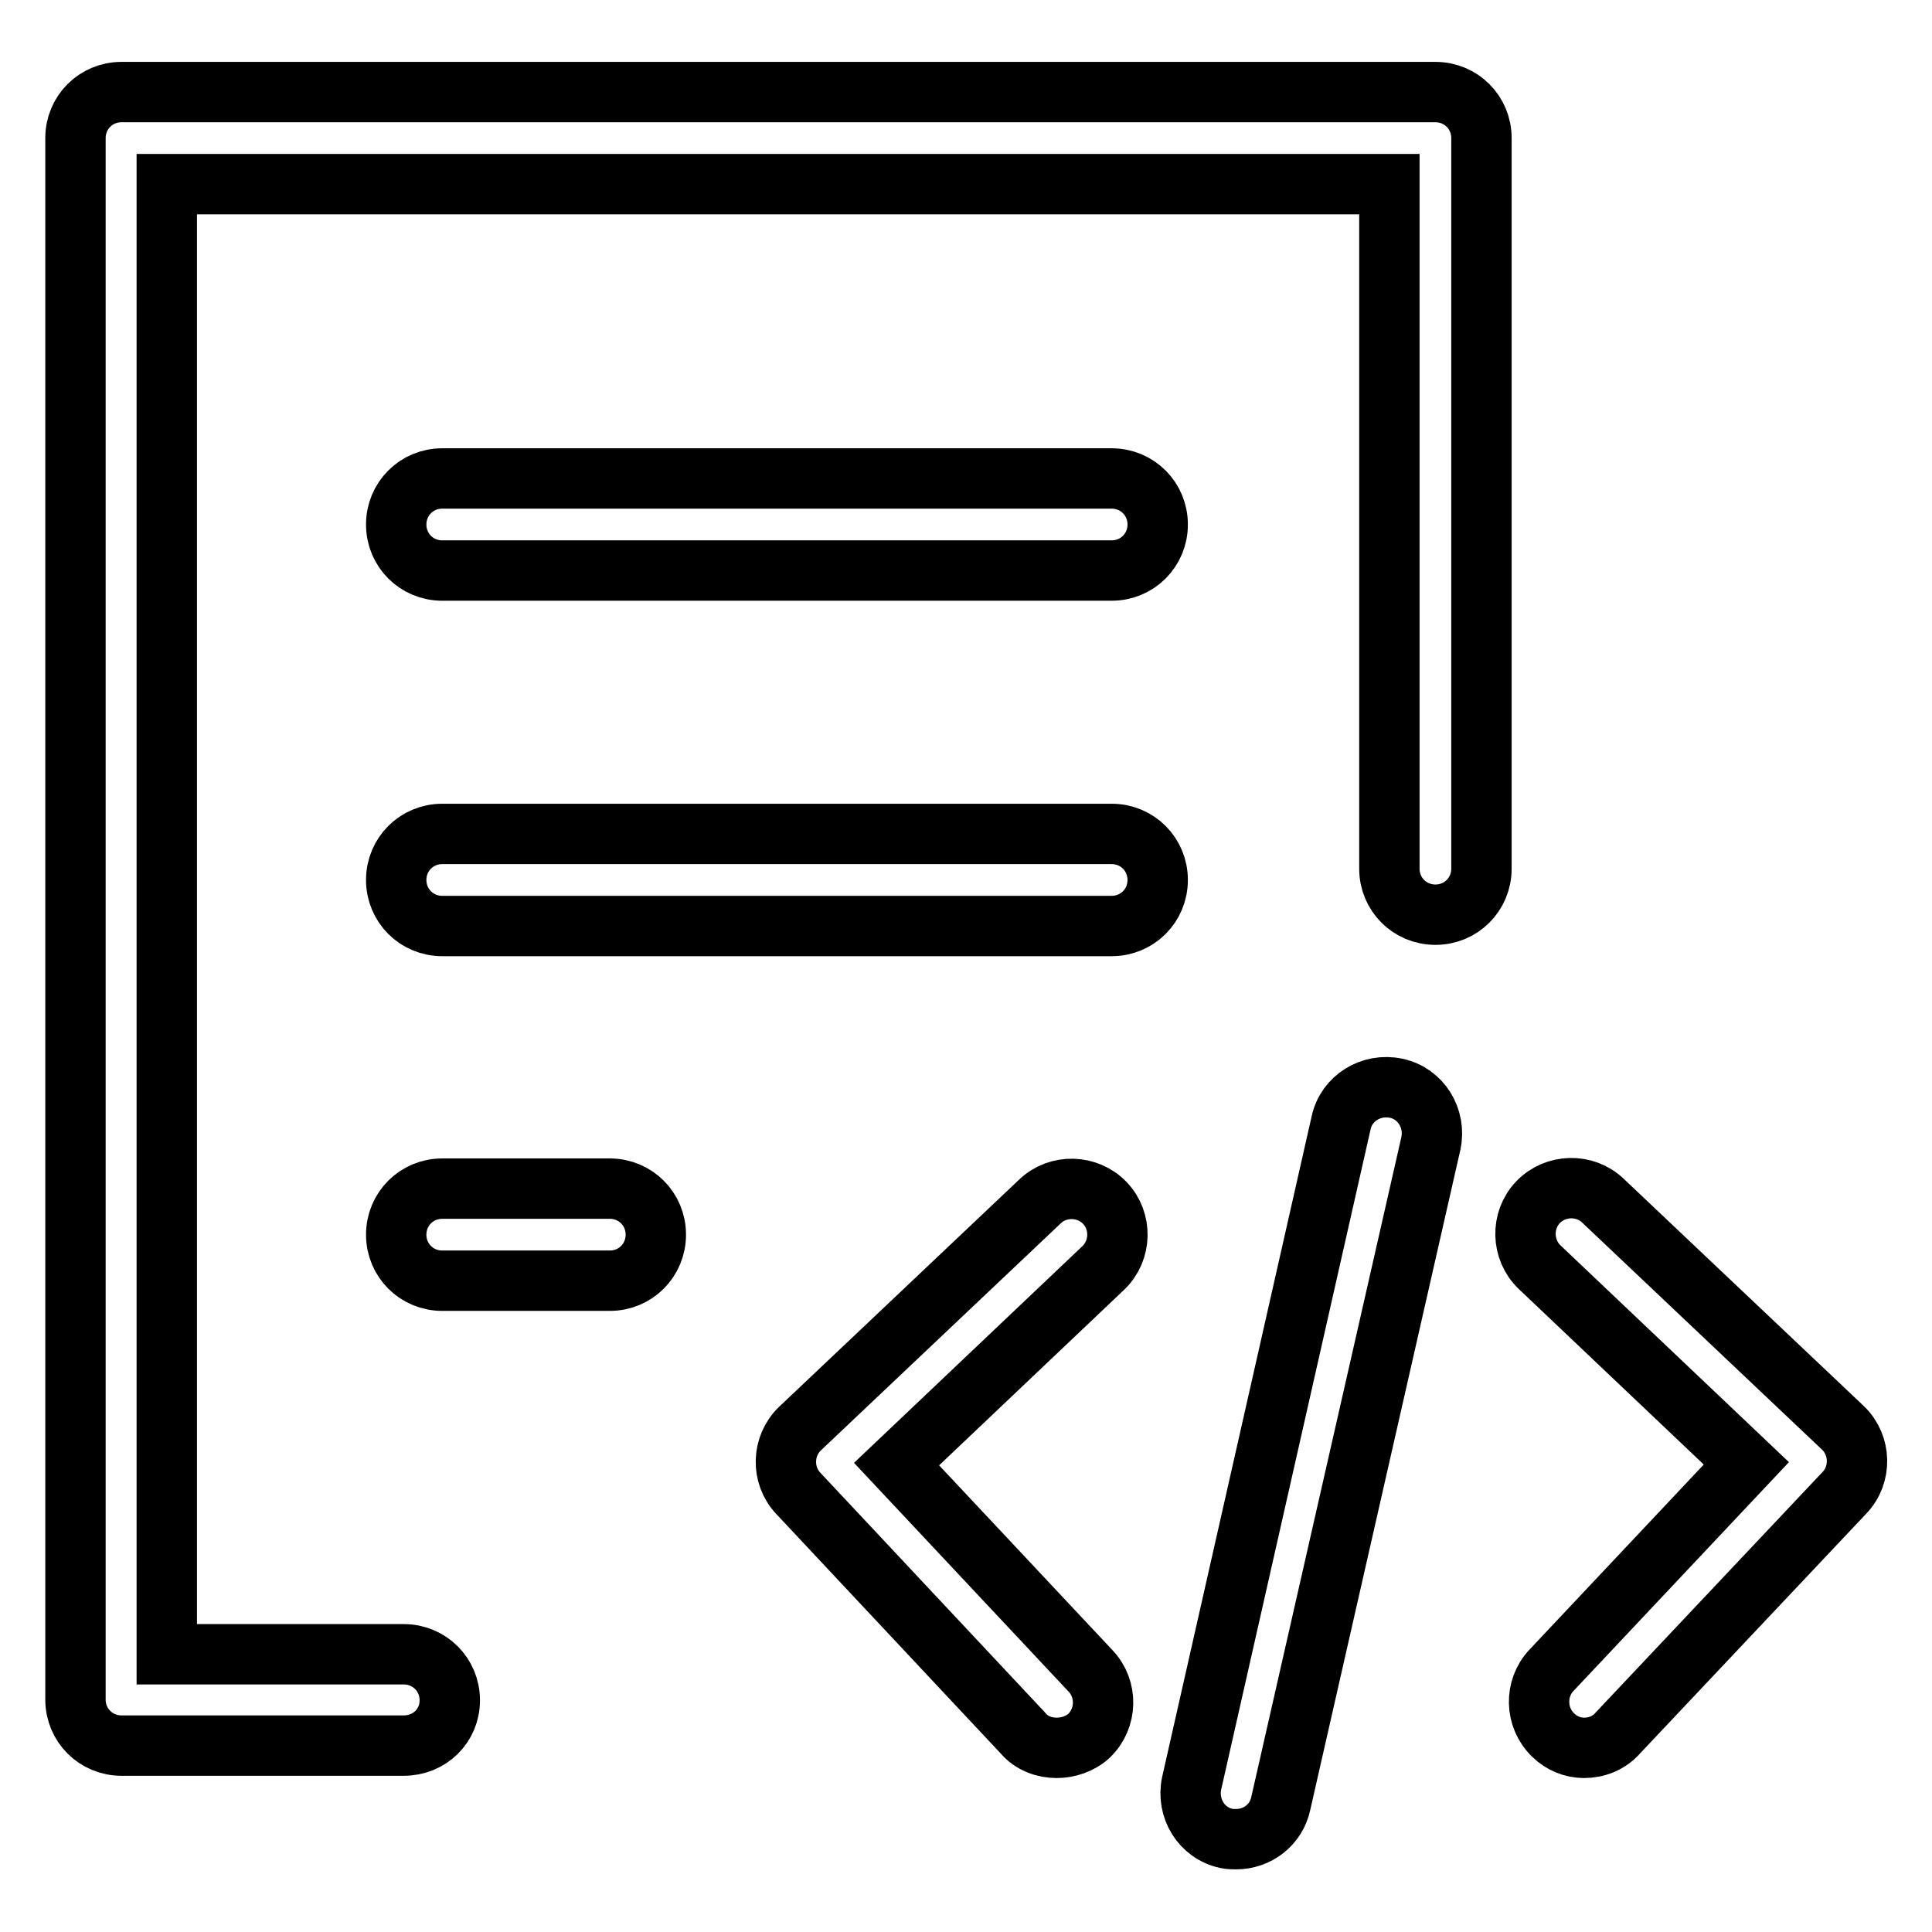 <?xml version="1.0" encoding="utf-8"?>
<!-- Svg Vector Icons : http://www.onlinewebfonts.com/icon -->
<!DOCTYPE svg PUBLIC "-//W3C//DTD SVG 1.1//EN" "http://www.w3.org/Graphics/SVG/1.1/DTD/svg11.dtd">
<svg version="1.1" xmlns="http://www.w3.org/2000/svg" xmlns:xlink="http://www.w3.org/1999/xlink" x="0px" y="0px" viewBox="0 0 256 256" enable-background="new 0 0 256 256" xml:space="preserve">
<g> <path stroke-width="8" fill-opacity="0" stroke="#000000"  d="M53.5,231.3H16.1c-3.4,0-6.1-2.7-6.1-6.1V18.3c0-3.4,2.7-6.1,6.1-6.1h174.1c3.4,0,6.1,2.7,6.1,6.1v96.8 c0,3.4-2.7,6.1-6.1,6.1s-6.1-2.7-6.1-6.1V24.4H22.1v194.8h31.4c3.4,0,6.1,2.7,6.1,6.1S56.9,231.3,53.5,231.3L53.5,231.3z"/> <path stroke-width="8" fill-opacity="0" stroke="#000000"  d="M147.3,75.6H58.6c-3.4,0-6.1-2.7-6.1-6.1c0-3.4,2.7-6.1,6.1-6.1h88.7c3.4,0,6.1,2.7,6.1,6.1 C153.4,72.9,150.7,75.6,147.3,75.6z M147.3,122.7H58.6c-3.4,0-6.1-2.7-6.1-6.1c0-3.4,2.7-6.1,6.1-6.1h88.7c3.4,0,6.1,2.7,6.1,6.1 C153.4,120,150.7,122.7,147.3,122.7z M80.8,169.7H58.6c-3.4,0-6.1-2.7-6.1-6.1s2.7-6.1,6.1-6.1h22.2c3.4,0,6.1,2.7,6.1,6.1 S84.2,169.7,80.8,169.7z M140,231.6c-1.6,0-3.3-0.6-4.4-1.9l-29.8-31.8c-2.3-2.4-2.2-6.3,0.2-8.6l31.8-30.1 c2.4-2.3,6.3-2.2,8.6,0.2c2.3,2.4,2.2,6.3-0.2,8.6l-27.4,26l25.7,27.4c2.3,2.4,2.2,6.3-0.2,8.6C143.1,231.1,141.5,231.6,140,231.6z  M209.9,231.6c-1.5,0-3-0.6-4.1-1.7c-2.4-2.3-2.5-6.2-0.2-8.6l25.8-27.4l-27.4-26c-2.4-2.3-2.5-6.2-0.2-8.6 c2.3-2.4,6.2-2.5,8.6-0.2l31.8,30.1c2.4,2.3,2.5,6.2,0.2,8.6l-30,31.8C213.2,231,211.5,231.6,209.9,231.6z M163.8,243.7 c-0.5,0-0.8,0-1.3-0.1c-3.3-0.7-5.3-4-4.6-7.3l19.8-87.5c0.7-3.3,4-5.3,7.3-4.6c3.3,0.7,5.3,4,4.6,7.3L169.7,239 C169.1,241.8,166.6,243.7,163.8,243.7L163.8,243.7z"/></g>
</svg>